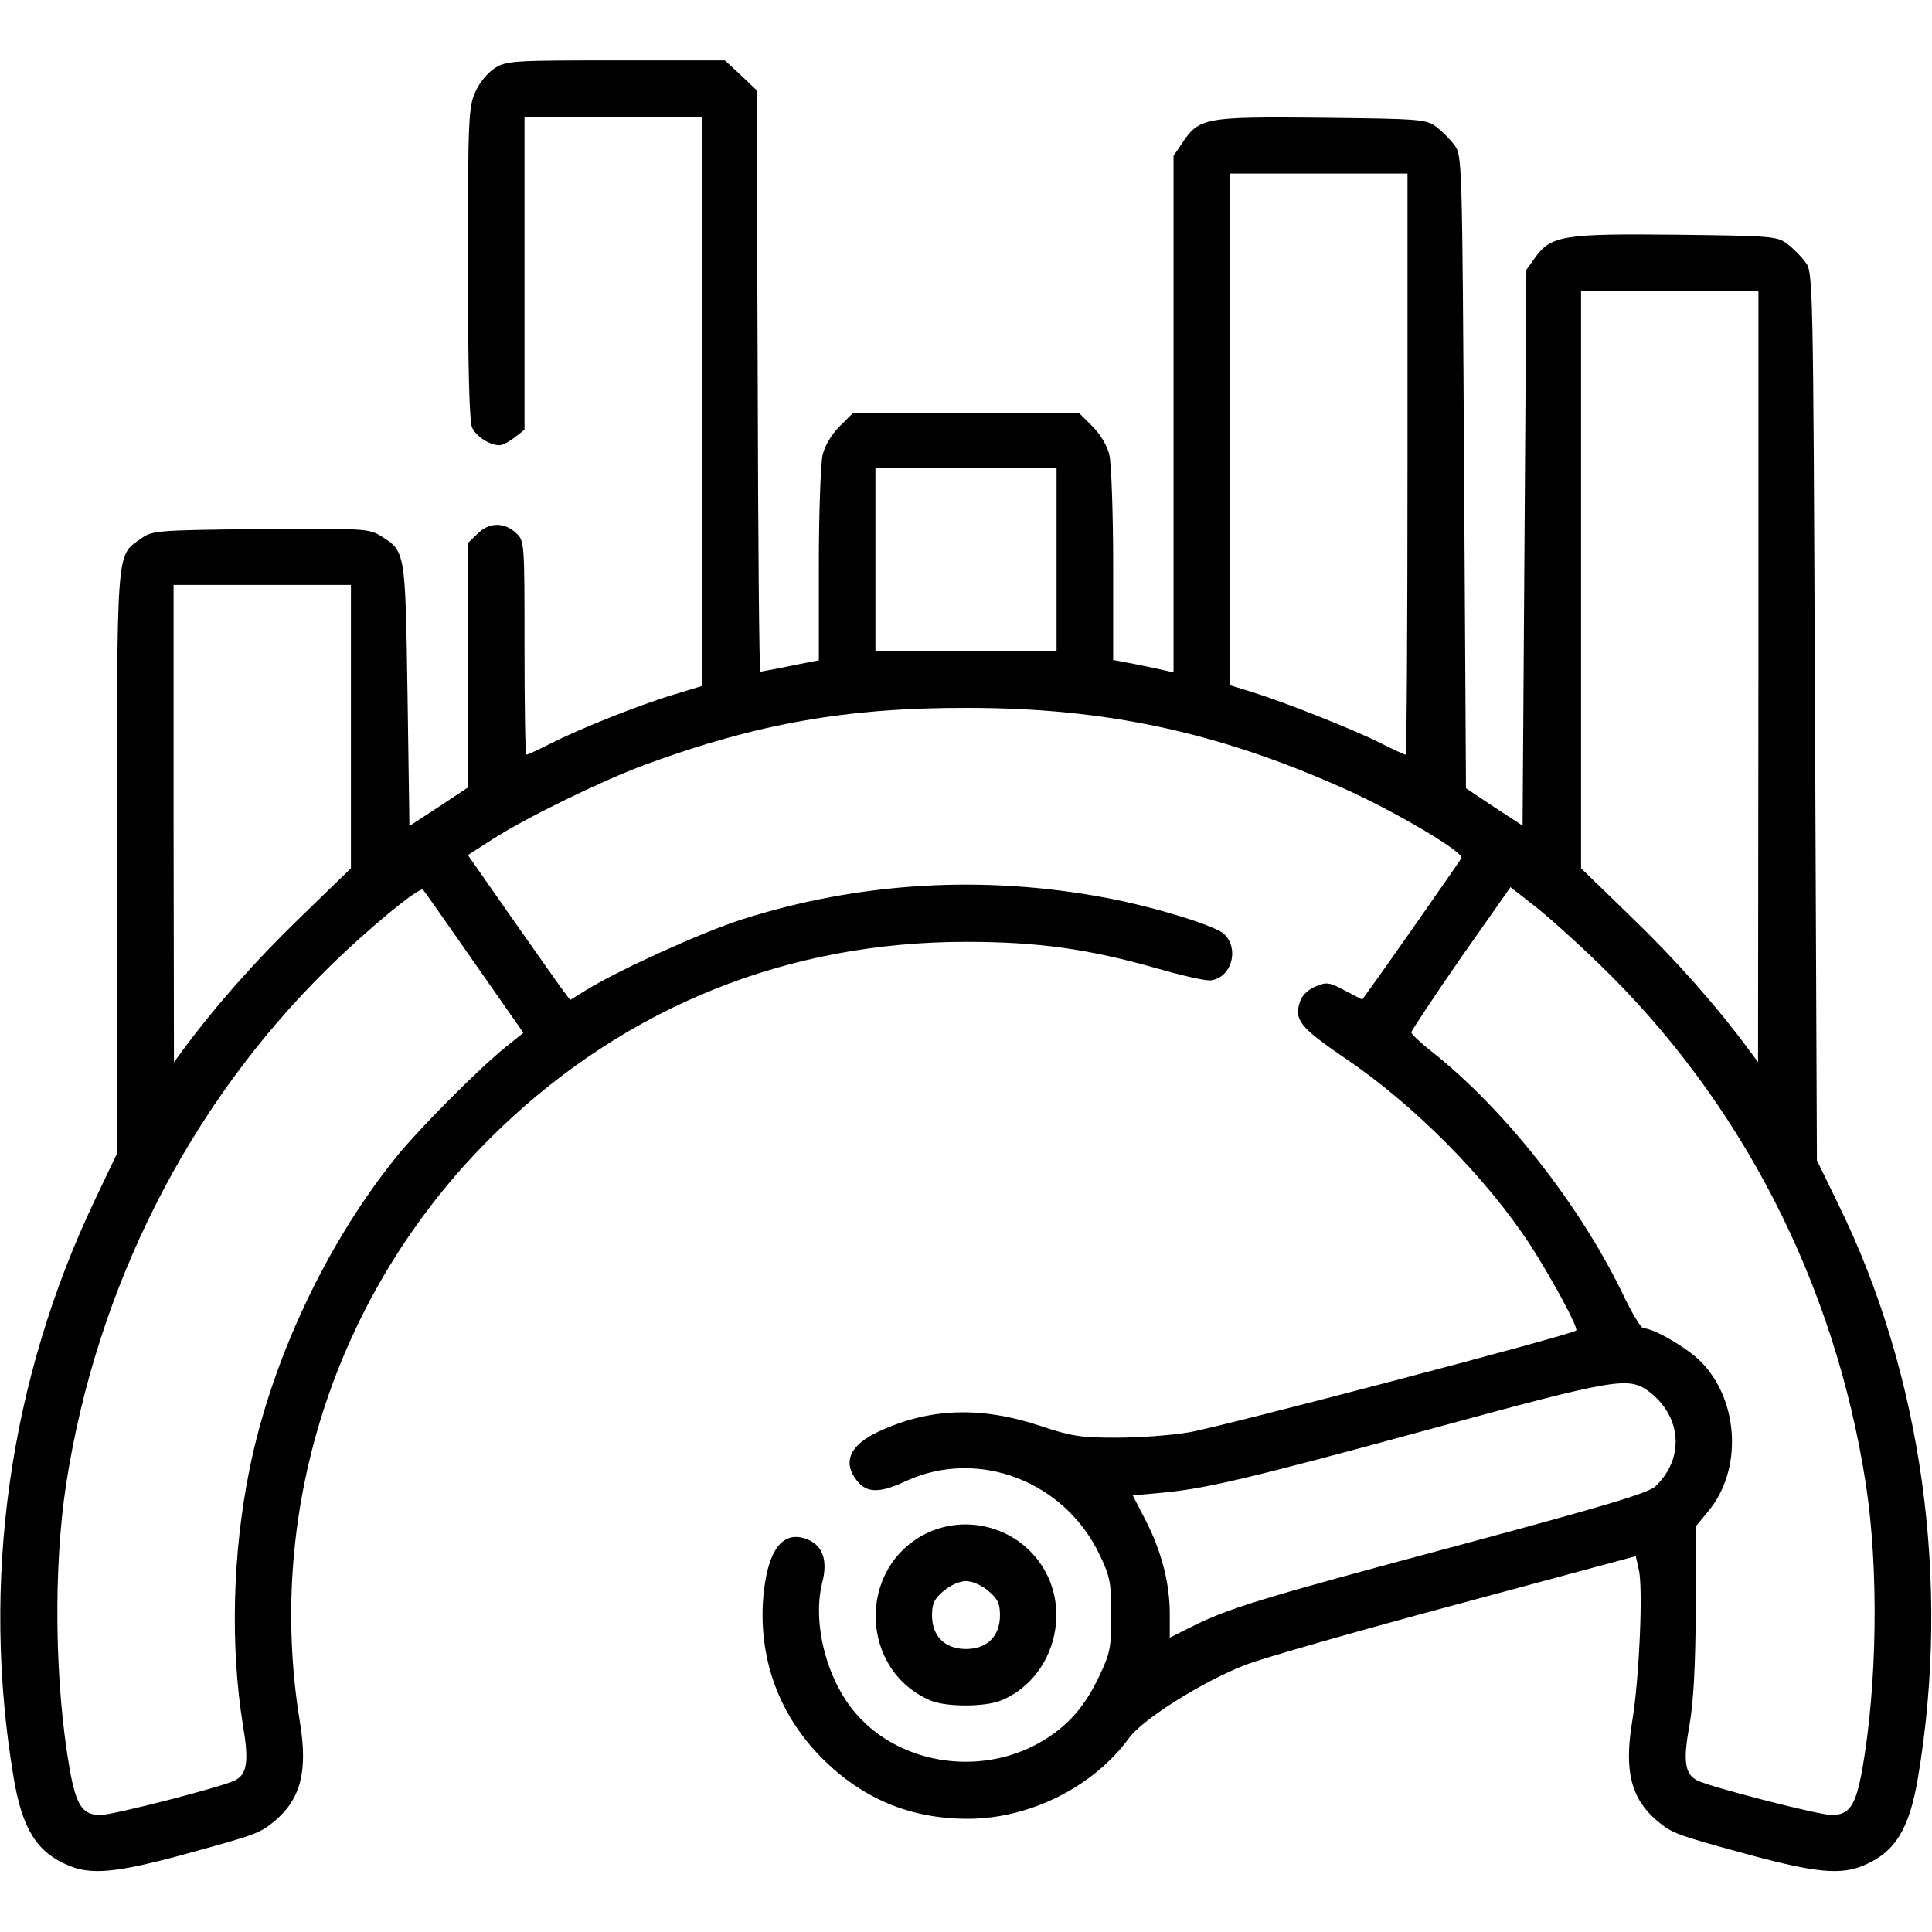 <?xml version="1.0" standalone="no"?>
<!DOCTYPE svg PUBLIC "-//W3C//DTD SVG 20010904//EN"
 "http://www.w3.org/TR/2001/REC-SVG-20010904/DTD/svg10.dtd">
<svg version="1.0" xmlns="http://www.w3.org/2000/svg"
 width="512pt" height="512pt" viewBox="0 0 512 512"
 preserveAspectRatio="xMidYMid meet">

<g transform="translate(0,512) scale(0.1,-0.1)"
fill="#000000" stroke="none">
<path d="M1312 4940 c-19 -12 -41 -38 -52 -63 -18 -39 -20 -69 -20 -454 0
-281 4 -420 11 -436 11 -24 47 -47 73 -47 7 0 25 9 40 21 l26 20 0 415 0 414
235 0 235 0 0 -754 0 -754 -72 -22 c-91 -27 -251 -91 -328 -130 -33 -17 -62
-30 -65 -30 -3 0 -5 127 -5 283 0 283 0 284 -23 305 -31 29 -72 28 -102 -3
l-25 -24 0 -324 0 -324 -77 -51 -78 -51 -5 347 c-6 385 -5 381 -73 423 -30 18
-48 19 -317 17 -277 -3 -286 -4 -316 -25 -67 -48 -64 -10 -64 -861 l0 -769
-59 -124 c-227 -477 -302 -1011 -215 -1529 23 -138 62 -199 146 -234 60 -25
126 -19 300 28 197 54 206 57 247 91 68 58 87 131 66 260 -95 577 104 1166
531 1575 339 324 762 494 1234 494 192 0 325 -19 505 -70 66 -19 131 -34 144
-32 54 7 76 81 36 122 -22 22 -180 71 -310 96 -326 62 -657 43 -970 -57 -106
-34 -326 -134 -412 -187 l-42 -26 -24 32 c-13 18 -74 105 -136 193 l-111 159
67 43 c93 59 288 154 404 197 294 108 533 151 854 150 364 0 662 -64 995 -213
135 -60 321 -170 313 -185 -9 -15 -211 -304 -240 -343 l-23 -32 -46 24 c-41
22 -49 23 -77 11 -18 -7 -36 -23 -41 -38 -18 -50 -2 -70 118 -152 183 -123
376 -318 493 -498 56 -87 127 -218 120 -224 -10 -11 -947 -257 -1027 -270 -47
-8 -133 -14 -192 -14 -94 0 -120 4 -200 31 -160 53 -296 48 -432 -16 -74 -35
-94 -80 -55 -129 26 -33 60 -34 132 0 190 86 418 -1 511 -196 28 -58 31 -75
31 -160 0 -86 -3 -101 -31 -160 -37 -79 -79 -128 -142 -168 -160 -102 -382
-73 -503 66 -78 89 -117 240 -90 348 15 58 2 97 -38 114 -68 28 -109 -29 -119
-162 -10 -159 44 -304 156 -417 108 -108 234 -161 387 -161 164 0 333 85 427
214 36 50 197 151 309 194 46 18 298 90 559 160 l475 128 8 -36 c12 -47 1
-294 -18 -405 -21 -129 -2 -202 66 -260 41 -34 49 -37 247 -91 174 -47 240
-53 300 -28 84 35 122 96 145 234 87 516 11 1067 -212 1520 l-56 115 -5 1177
c-5 1169 -5 1177 -26 1204 -11 15 -33 37 -48 48 -26 20 -43 21 -294 24 -299 3
-332 -2 -374 -61 l-23 -32 -5 -737 -5 -736 -75 49 -75 50 -5 839 c-5 827 -5
839 -26 866 -11 15 -33 37 -48 48 -26 20 -43 21 -304 24 -310 3 -324 0 -369
-67 l-23 -34 0 -685 0 -684 -22 5 c-13 3 -49 11 -80 17 l-58 11 0 252 c0 139
-5 270 -10 291 -5 23 -23 54 -44 75 l-36 36 -300 0 -300 0 -36 -36 c-21 -21
-39 -52 -44 -75 -5 -21 -10 -153 -10 -291 l0 -253 -22 -4 c-48 -10 -129 -26
-133 -26 -3 0 -6 347 -7 771 l-3 770 -42 40 -42 39 -288 0 c-271 0 -290 -1
-321 -20z m2418 -1050 c0 -423 -2 -770 -5 -770 -3 0 -33 14 -67 31 -69 35
-253 108 -340 135 l-58 18 0 678 0 678 235 0 235 0 0 -770z m930 -562 l-1
-1023 -22 30 c-87 118 -195 240 -311 352 l-136 132 0 765 0 766 235 0 235 0 0
-1022z m-1860 310 l0 -243 -240 0 -240 0 0 243 0 242 240 0 240 0 0 -242z
m-1870 -444 l0 -375 -136 -132 c-116 -112 -224 -234 -311 -352 l-22 -30 -1
633 0 632 235 0 235 0 0 -376z m327 -625 l130 -186 -46 -37 c-70 -56 -224
-211 -285 -285 -188 -230 -336 -543 -395 -836 -45 -222 -51 -469 -17 -678 16
-94 11 -129 -21 -145 -32 -17 -323 -92 -357 -92 -47 0 -64 25 -81 120 -40 225
-44 533 -10 755 80 522 325 1006 692 1367 105 104 246 220 254 210 4 -4 65
-91 136 -193z m2976 1 c381 -366 630 -851 712 -1385 34 -222 30 -530 -10 -755
-17 -95 -34 -120 -81 -120 -34 0 -325 75 -357 92 -32 17 -37 51 -20 145 11 61
16 155 17 308 l1 221 32 39 c91 109 82 292 -18 395 -36 37 -126 90 -154 90 -6
0 -31 41 -55 92 -116 239 -315 491 -508 643 -28 22 -51 44 -52 49 0 4 59 93
131 197 l132 188 60 -47 c34 -26 110 -94 170 -152z m136 -1137 c88 -66 96
-178 18 -252 -20 -18 -130 -51 -524 -157 -516 -138 -608 -166 -705 -215 l-58
-29 0 63 c0 82 -22 166 -64 248 l-34 66 76 7 c117 11 218 34 717 170 488 133
520 138 574 99z"/>
<path d="M2452 1055 c-182 -93 -173 -363 15 -442 42 -17 144 -17 187 1 133 55
187 228 110 352 -65 106 -202 144 -312 89z m167 -151 c25 -21 31 -33 31 -65 0
-55 -34 -89 -90 -89 -56 0 -90 34 -90 89 0 32 6 44 31 65 17 15 43 26 59 26
16 0 42 -11 59 -26z"/>
</g>
</svg>

